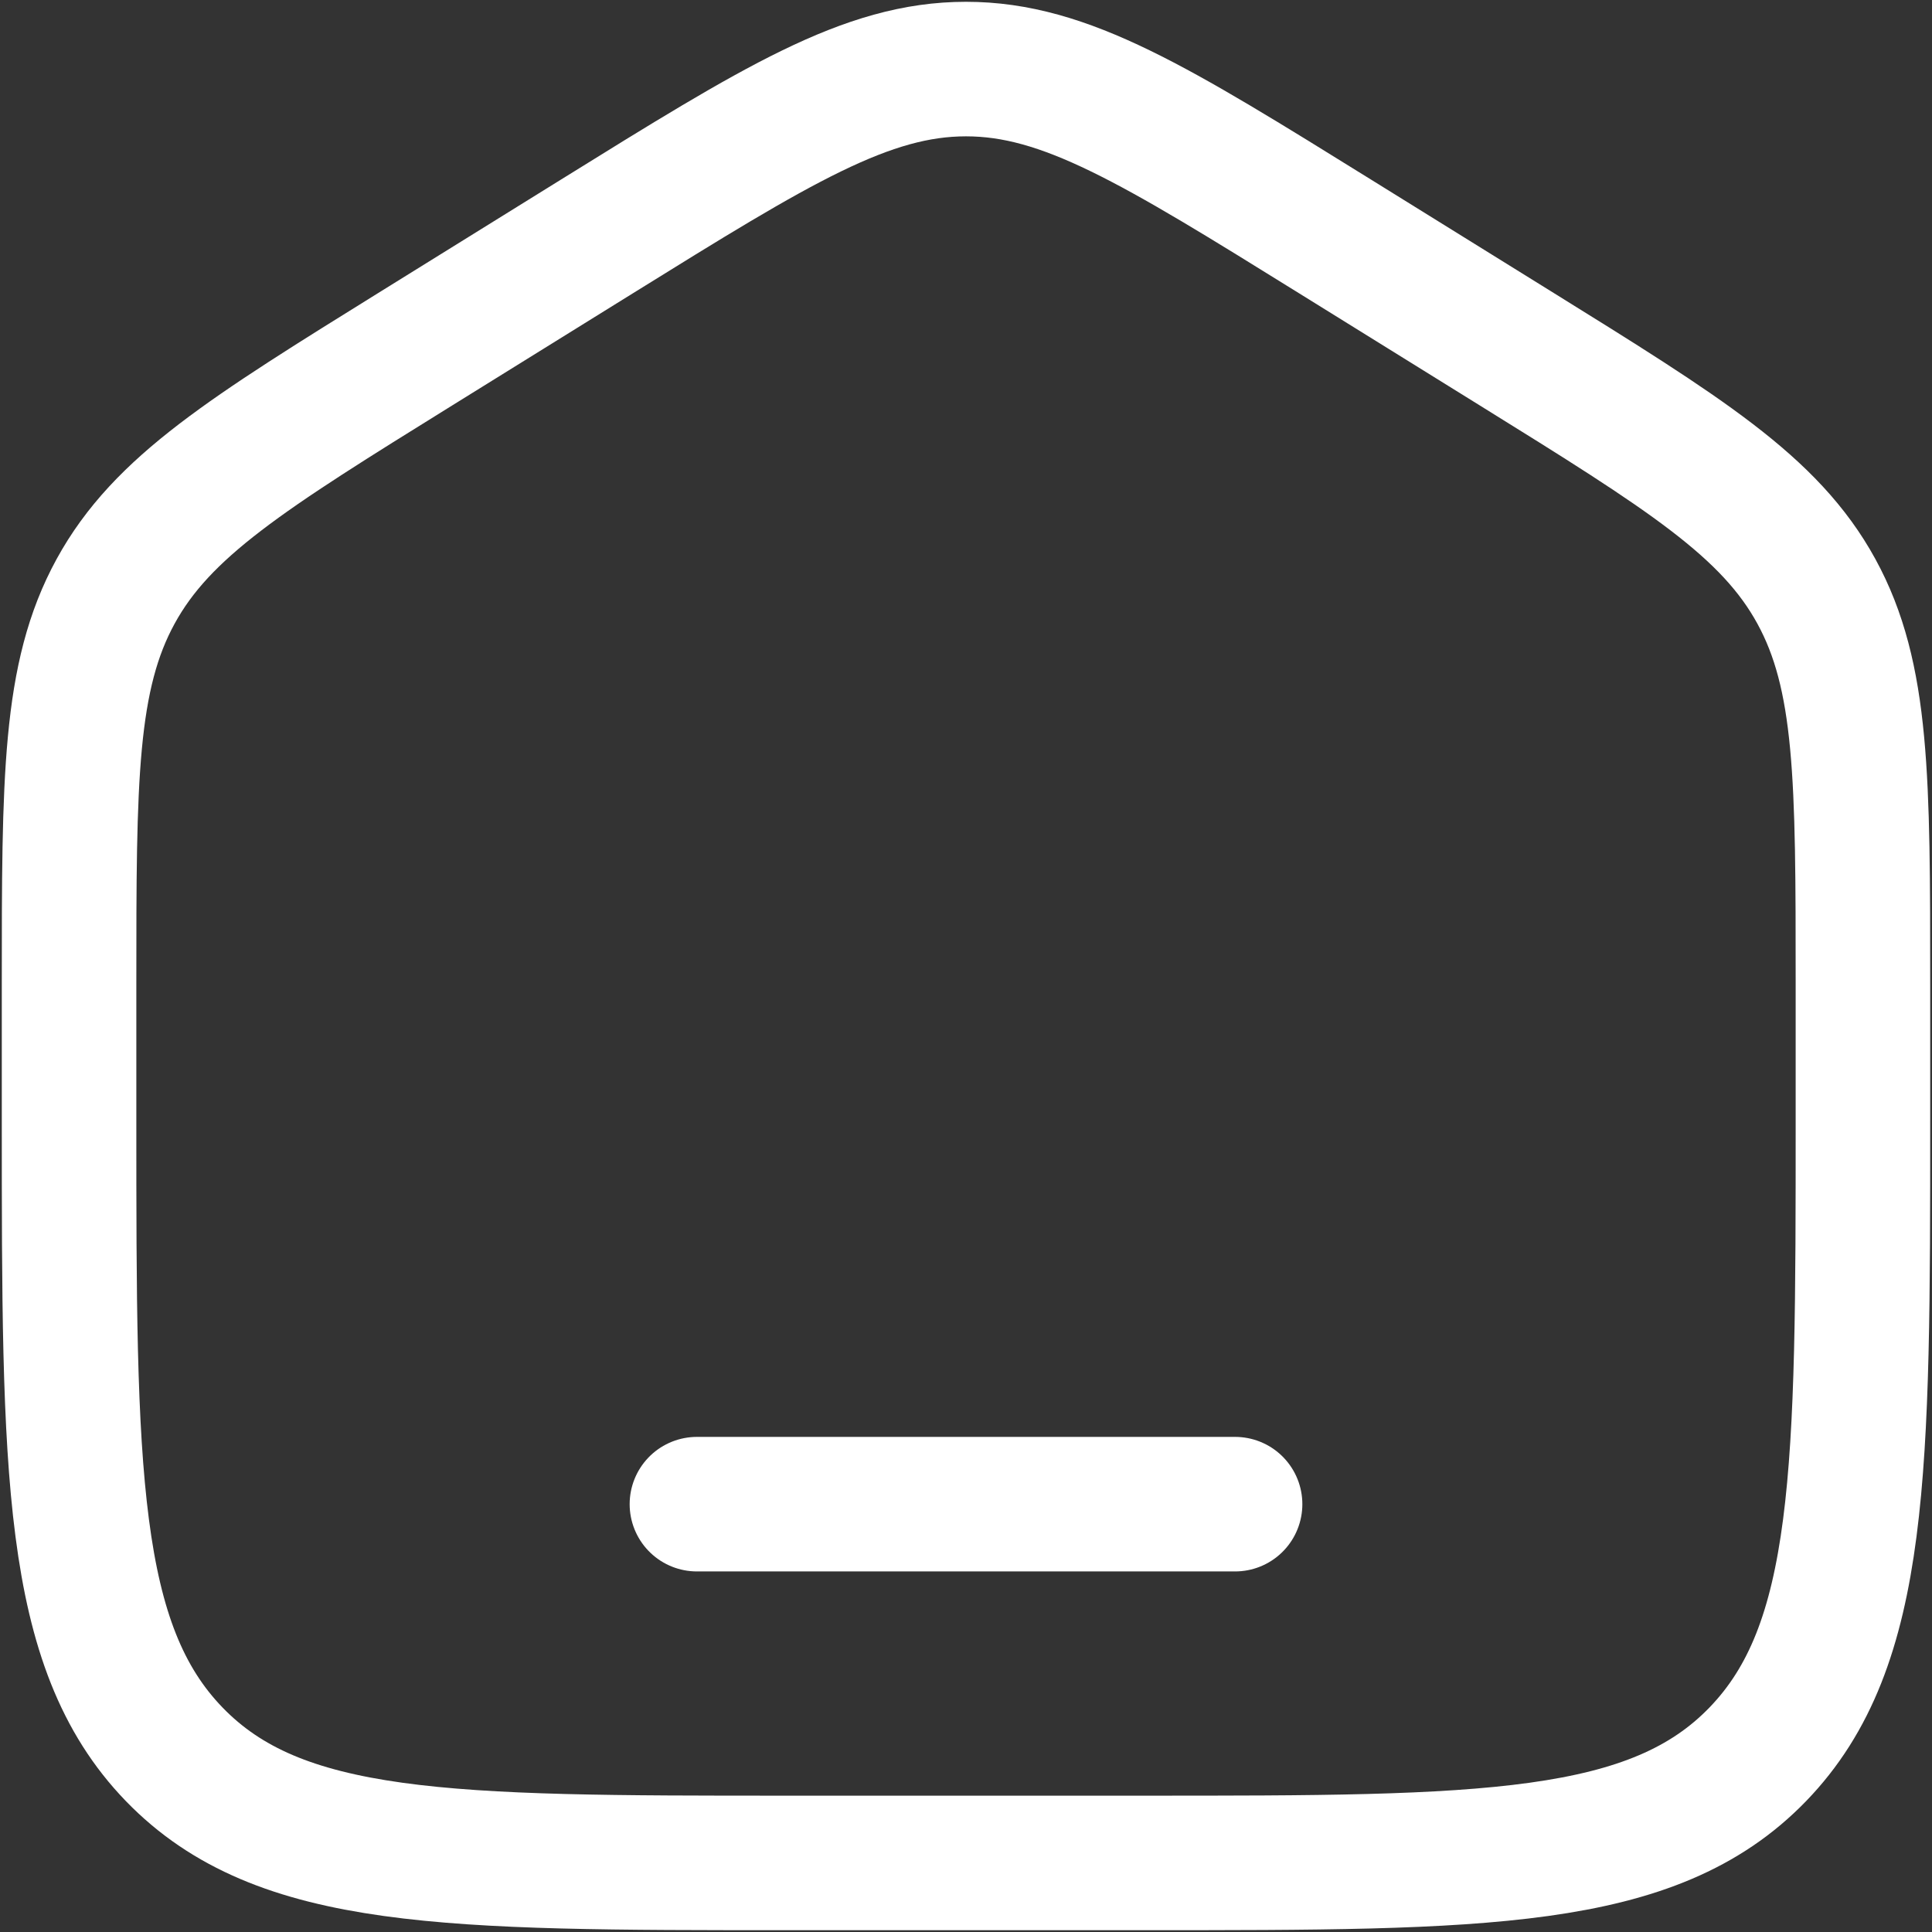 <svg width="718" height="718" viewBox="0 0 718 718" fill="none" xmlns="http://www.w3.org/2000/svg">
<rect x="0" y="0" width="718" height="718" fill="#333333" stroke="none"/>
<path d="M25.666 365.797C25.666 289.516 25.666 251.376 42.973 219.758C60.279 188.14 91.898 168.517 155.134 129.271L221.8 87.896C288.646 46.41 322.069 25.667 358.999 25.667C395.929 25.667 429.353 46.41 496.199 87.896L562.866 129.271C626.103 168.517 657.719 188.14 675.026 219.758C692.333 251.376 692.333 289.516 692.333 365.797V416.5C692.333 546.527 692.333 611.543 653.279 651.937C614.229 692.333 551.373 692.333 425.666 692.333H292.333C166.625 692.333 103.771 692.333 64.718 651.937C25.666 611.543 25.666 546.527 25.666 416.5V365.797Z" stroke="white" stroke-width="50"/>
<path d="M459 559H259" stroke="white" stroke-width="50" stroke-linecap="round"/>
</svg>
